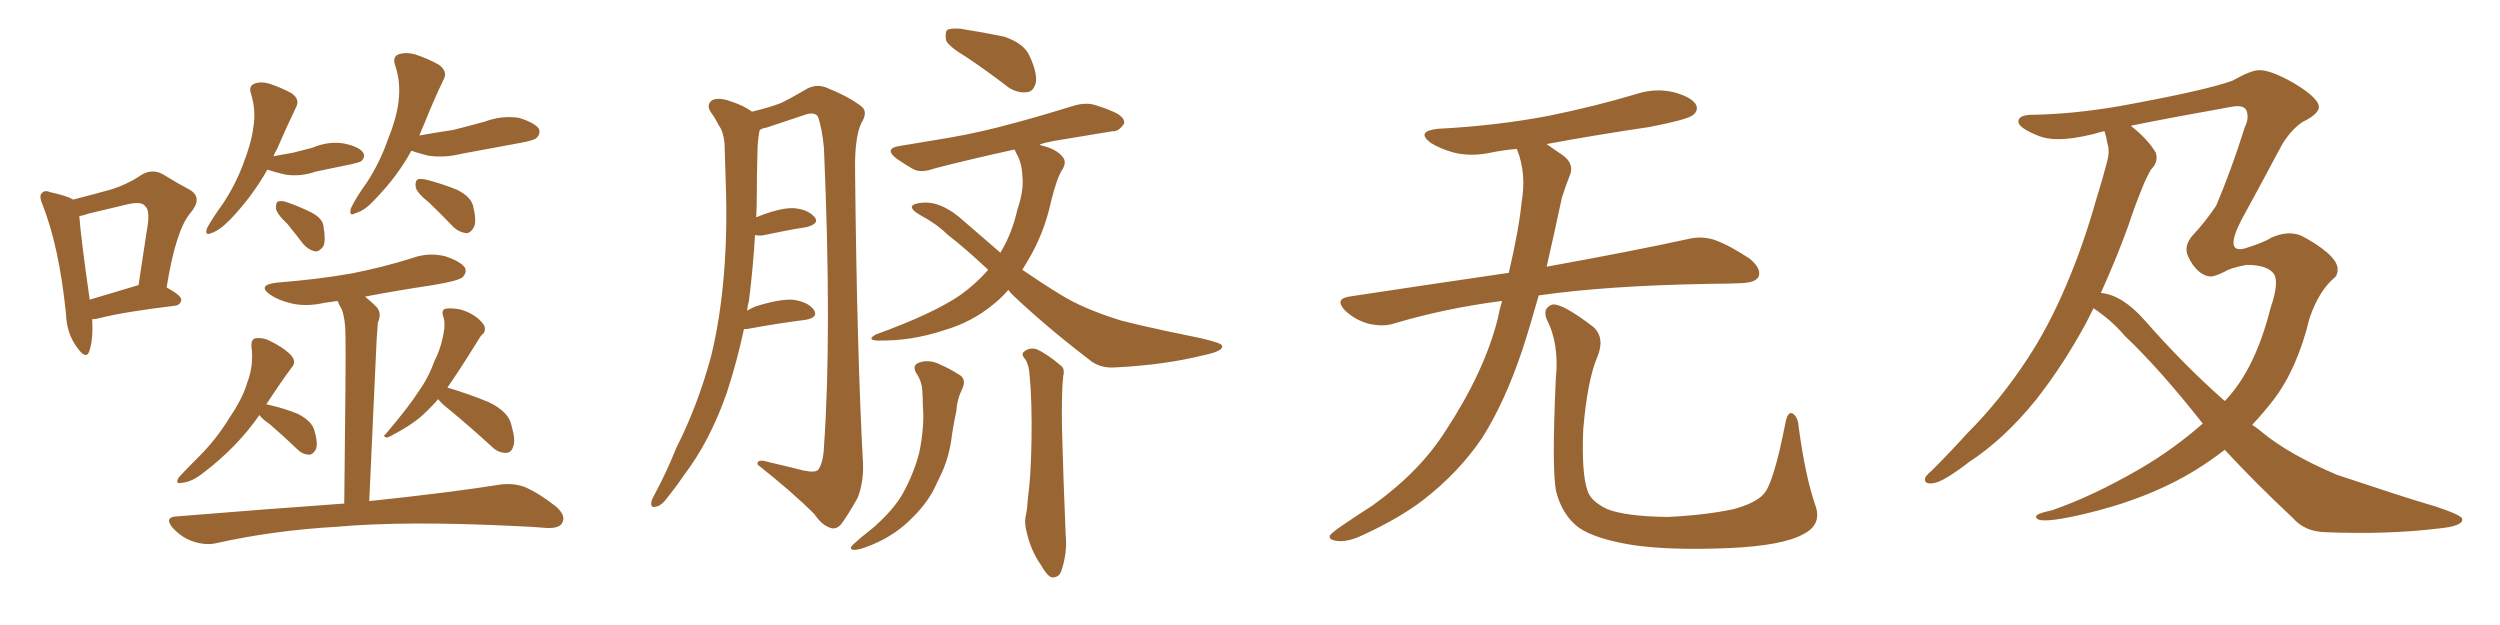 <svg xmlns="http://www.w3.org/2000/svg" xmlns:xlink="http://www.w3.org/1999/xlink" width="600" height="150"><path fill="#996633" padding="10" d="M22.12 76.61L22.12 76.61Q22.41 81.59 21.39 84.38L21.39 84.38Q20.65 86.43 18.46 83.35L18.46 83.35Q15.97 79.98 15.82 75.15L15.82 75.15Q14.21 59.33 10.25 49.22L10.25 49.22Q9.23 46.88 10.11 46.29L10.11 46.29Q10.69 45.56 12.16 46.14L12.16 46.14Q16.11 47.02 17.58 47.90L17.58 47.90Q22.71 46.58 26.37 45.56L26.37 45.56Q30.62 44.24 33.84 42.04L33.84 42.04Q36.33 40.43 38.96 41.75L38.96 41.75Q42.77 44.09 45.56 45.56L45.56 45.56Q48.78 47.46 45.70 51.12L45.70 51.12Q42.19 55.22 39.99 68.99L39.99 68.99Q43.51 70.90 43.51 71.92L43.51 71.92Q43.36 73.24 41.89 73.39L41.89 73.39Q29.74 74.85 24.02 76.32L24.02 76.32Q23.00 76.61 22.12 76.61ZM32.81 68.55L32.81 68.55Q32.81 68.55 33.25 68.41L33.25 68.41Q34.28 61.67 35.16 55.81L35.16 55.81Q36.18 50.54 34.86 49.51L34.86 49.51Q34.13 48.34 31.05 48.93L31.05 48.93Q26.66 49.95 21.24 51.27L21.24 51.27Q20.07 51.71 19.04 51.86L19.04 51.86Q19.34 56.54 21.53 71.92L21.53 71.92Q26.51 70.46 32.81 68.55ZM64.16 40.72L64.16 40.72Q60.64 47.02 55.22 52.73L55.22 52.73Q52.59 55.37 50.68 55.96L50.68 55.96Q49.07 56.69 49.66 54.79L49.66 54.79Q50.83 52.59 53.47 48.93L53.47 48.93Q56.40 44.53 58.30 39.55L58.30 39.55Q60.35 34.28 60.79 30.62L60.79 30.62Q61.52 26.51 60.21 22.41L60.21 22.41Q59.62 20.65 61.08 20.07L61.08 20.07Q62.70 19.48 64.60 20.07L64.60 20.07Q67.68 21.09 70.02 22.41L70.02 22.41Q72.07 23.88 71.04 25.78L71.04 25.78Q68.85 30.32 66.50 35.74L66.50 35.74Q66.06 36.47 65.63 37.50L65.63 37.50Q68.12 37.06 70.46 36.62L70.46 36.62Q72.80 36.04 75 35.45L75 35.45Q78.81 33.84 82.47 34.42L82.47 34.42Q86.13 35.16 87.16 36.62L87.16 36.62Q87.74 37.65 86.72 38.67L86.72 38.67Q86.28 38.96 84.38 39.40L84.38 39.40Q79.98 40.28 75.88 41.16L75.88 41.16Q72.07 42.48 68.41 41.89L68.41 41.89Q65.92 41.31 64.16 40.72ZM68.99 53.76L68.99 53.76Q66.36 51.27 66.21 49.95L66.21 49.95Q66.21 48.49 66.80 48.34L66.80 48.34Q67.68 48.05 69.14 48.63L69.14 48.63Q72.07 49.66 74.71 50.98L74.71 50.98Q77.49 52.44 77.64 54.35L77.64 54.35Q78.22 57.57 77.64 59.03L77.64 59.03Q76.76 60.35 75.73 60.35L75.73 60.35Q74.12 60.06 72.80 58.59L72.80 58.59Q70.90 56.10 68.99 53.76ZM98.73 36.18L98.73 36.18Q95.36 42.33 90.09 47.75L90.09 47.75Q87.60 50.54 85.40 51.12L85.40 51.12Q83.64 52.15 84.23 49.95L84.23 49.95Q85.40 47.46 88.04 43.80L88.04 43.80Q91.11 39.11 93.02 33.69L93.02 33.69Q95.21 28.27 95.65 24.32L95.65 24.32Q96.24 19.63 94.78 15.53L94.78 15.53Q94.19 13.62 95.65 13.04L95.65 13.04Q97.41 12.45 99.61 13.04L99.61 13.04Q102.69 14.06 105.32 15.53L105.32 15.53Q107.52 17.14 106.49 19.04L106.49 19.04Q104.15 23.88 101.81 29.74L101.81 29.74Q101.22 31.05 100.63 32.52L100.63 32.52Q104.74 31.79 108.69 31.20L108.69 31.20Q112.79 30.18 116.46 29.15L116.46 29.15Q120.41 27.69 124.51 28.27L124.51 28.27Q128.32 29.44 129.35 30.91L129.35 30.91Q129.79 32.08 128.76 33.11L128.76 33.11Q128.17 33.69 124.95 34.28L124.95 34.28Q117.77 35.60 110.74 36.91L110.74 36.91Q106.64 37.94 102.69 37.35L102.69 37.35Q100.49 36.77 98.73 36.18ZM102.98 48.63L102.98 48.63Q99.90 46.14 99.76 44.82L99.76 44.82Q99.61 43.51 100.20 43.07L100.20 43.07Q100.93 42.77 102.69 43.21L102.69 43.21Q106.49 44.24 109.72 45.56L109.72 45.56Q112.94 47.17 113.53 49.37L113.53 49.37Q114.40 52.88 113.82 54.35L113.82 54.35Q113.09 55.81 112.06 55.96L112.06 55.96Q110.16 55.81 108.69 54.35L108.69 54.35Q105.76 51.27 102.98 48.63ZM62.26 99.61L62.26 99.61Q56.98 107.23 48.93 113.38L48.93 113.38Q46.00 115.72 43.65 115.87L43.65 115.87Q41.89 116.31 42.92 114.55L42.92 114.55Q44.68 112.65 47.90 109.42L47.90 109.42Q51.86 105.47 54.93 100.49L54.93 100.49Q58.30 95.51 59.33 91.85L59.33 91.85Q60.94 87.74 60.35 83.20L60.35 83.20Q60.21 81.30 61.52 81.15L61.52 81.15Q63.43 81.01 64.89 81.88L64.89 81.88Q67.68 83.20 69.58 84.96L69.58 84.96Q71.34 86.72 70.02 88.18L70.02 88.18Q67.09 92.14 63.87 97.12L63.87 97.12Q64.16 96.97 64.31 97.12L64.31 97.12Q68.26 98.00 71.48 99.32L71.48 99.32Q74.85 101.07 75.44 103.27L75.44 103.27Q76.32 106.20 75.88 107.67L75.88 107.67Q75.29 108.98 74.27 109.13L74.27 109.13Q72.66 109.13 71.34 107.81L71.34 107.81Q67.97 104.59 64.75 101.81L64.75 101.81Q62.84 100.49 62.26 99.61ZM105.18 95.80L105.18 95.80Q102.83 98.44 100.63 100.34L100.63 100.34Q98.00 102.39 95.21 103.86L95.21 103.86Q93.46 104.88 92.87 105.03L92.87 105.03Q91.70 104.74 92.58 104.15L92.58 104.15Q98.29 97.41 100.49 93.90L100.49 93.90Q102.83 90.67 104.30 86.57L104.30 86.57Q106.05 83.20 106.64 78.81L106.64 78.81Q106.79 76.90 106.35 75.88L106.35 75.88Q105.91 74.56 106.79 74.12L106.79 74.12Q108.11 73.83 110.45 74.27L110.45 74.27Q112.65 74.85 114.40 76.17L114.40 76.17Q115.87 77.34 116.31 78.37L116.31 78.37Q116.60 79.69 115.72 80.27L115.72 80.27Q115.28 80.71 114.70 81.74L114.70 81.74Q110.16 89.06 107.37 93.02L107.37 93.02Q112.79 94.63 117.33 96.53L117.33 96.53Q122.17 98.88 122.75 102.10L122.75 102.10Q123.78 105.62 123.19 107.08L123.19 107.08Q122.75 108.69 121.44 108.69L121.44 108.69Q119.53 108.69 118.07 107.23L118.07 107.23Q112.79 102.39 107.81 98.29L107.81 98.29Q105.76 96.68 105.18 95.80ZM82.62 120.85L82.62 120.85L82.62 120.85Q83.06 84.52 82.91 80.42L82.91 80.42Q82.91 76.61 82.03 74.27L82.03 74.27Q81.45 73.24 81.01 72.22L81.01 72.22Q79.25 72.51 77.93 72.66L77.93 72.66Q73.54 73.68 69.87 72.80L69.87 72.80Q66.80 72.07 64.89 70.75L64.89 70.75Q61.52 68.41 66.50 67.82L66.50 67.82Q76.03 67.09 84.38 65.63L84.38 65.63Q91.85 64.16 98.88 61.96L98.88 61.96Q102.83 60.50 106.93 61.52L106.93 61.52Q110.74 62.84 111.62 64.31L111.62 64.31Q112.06 65.48 111.04 66.50L111.04 66.50Q110.16 67.38 104.00 68.41L104.00 68.41Q95.21 69.73 87.60 71.19L87.60 71.19Q88.92 72.22 90.38 73.68L90.38 73.68Q91.70 75.15 90.67 77.49L90.67 77.49Q90.53 79.39 90.38 81.74L90.38 81.74Q89.65 98.29 88.62 120.26L88.62 120.26Q108.11 118.21 119.97 116.31L119.97 116.31Q123.19 115.87 125.98 116.89L125.98 116.89Q129.35 118.36 133.45 121.58L133.45 121.58Q135.94 123.78 134.91 125.54L134.91 125.54Q134.18 126.86 131.10 126.71L131.10 126.71Q127.73 126.42 124.07 126.27L124.07 126.27Q97.27 124.95 80.86 126.42L80.86 126.42Q65.63 127.29 51.86 130.37L51.86 130.37Q49.37 130.96 46.29 129.93L46.29 129.93Q43.65 129.05 41.46 126.71L41.46 126.71Q39.26 124.07 42.48 123.93L42.48 123.93Q64.01 122.17 82.62 120.85ZM178.56 78.96L178.56 78.96Q176.81 87.01 174.46 94.19L174.46 94.19Q170.36 105.91 164.21 113.96L164.21 113.96Q162.45 116.60 160.55 118.95L160.55 118.95Q158.79 121.44 157.47 121.58L157.47 121.58Q156.15 122.02 156.30 120.56L156.30 120.56Q156.45 119.82 157.03 118.80L157.03 118.80Q159.96 113.38 162.30 107.52L162.30 107.52Q167.43 97.41 170.65 85.55L170.65 85.55Q172.85 76.61 173.73 65.92L173.73 65.92Q174.61 55.52 174.17 43.51L174.17 43.51Q174.02 38.38 173.88 34.28L173.88 34.28Q173.58 31.49 172.56 30.18L172.56 30.18Q171.53 28.13 170.51 26.81L170.51 26.81Q169.48 25.05 170.95 24.02L170.95 24.02Q172.56 23.29 175.34 24.32L175.34 24.32Q178.56 25.34 180.47 26.81L180.47 26.81Q184.72 25.78 187.35 24.76L187.35 24.76Q189.84 23.58 193.80 21.24L193.80 21.24Q196.14 20.07 198.49 21.09L198.49 21.09Q203.61 23.14 206.69 25.49L206.69 25.49Q208.45 26.81 206.69 29.59L206.69 29.59Q205.08 33.11 205.22 41.16L205.22 41.16Q205.66 84.52 207.13 111.33L207.13 111.33Q207.28 115.87 205.81 119.53L205.81 119.53Q203.32 123.93 201.86 125.83L201.86 125.83Q200.68 127.15 199.37 126.71L199.37 126.71Q197.31 126.12 195.41 123.34L195.41 123.34Q190.28 118.21 181.79 111.47L181.79 111.47Q181.64 110.01 184.42 110.89L184.42 110.89Q188.82 111.91 192.92 112.94L192.92 112.94Q195.85 113.53 196.44 112.65L196.44 112.65Q197.61 110.89 197.75 107.23L197.75 107.23Q199.66 80.13 197.75 35.60L197.75 35.60Q197.31 30.76 196.29 27.98L196.29 27.98Q195.41 26.66 192.77 27.69L192.77 27.69Q188.38 29.15 183.98 30.62L183.98 30.62Q182.96 30.76 182.37 31.20L182.37 31.20Q182.23 31.49 182.23 31.64L182.23 31.64Q181.79 34.13 181.79 36.77L181.79 36.77Q181.64 41.46 181.64 46.44L181.64 46.44Q181.64 49.37 181.49 52.15L181.49 52.15Q186.91 49.95 190.14 49.95L190.14 49.95Q193.65 50.10 195.41 52.00L195.41 52.00Q196.88 53.61 193.65 54.49L193.65 54.49Q188.96 55.22 182.81 56.54L182.81 56.54Q181.64 56.54 181.20 56.40L181.20 56.40Q180.76 64.16 179.74 72.22L179.74 72.22Q179.44 73.24 179.30 74.56L179.30 74.56Q180.32 73.97 181.35 73.54L181.35 73.54Q186.91 71.78 190.14 71.92L190.14 71.92Q193.80 72.36 195.26 74.27L195.26 74.27Q196.58 76.17 193.36 76.76L193.36 76.76Q187.35 77.49 179.30 78.96L179.30 78.96Q178.71 78.96 178.56 78.96ZM219.87 89.50L219.87 89.50Q218.85 87.60 220.61 87.01L220.61 87.01Q223.10 86.13 225.88 87.60L225.88 87.60Q227.64 88.33 229.98 89.79L229.98 89.79Q232.03 90.82 231.01 93.16L231.01 93.16Q229.69 95.80 229.54 98.58L229.54 98.58Q228.96 101.22 228.52 104.00L228.52 104.00Q227.93 109.57 225.73 114.11L225.73 114.11Q225 115.72 224.12 117.48L224.12 117.48Q222.22 121.14 218.55 124.66L218.55 124.66Q215.33 127.88 210.79 130.08L210.79 130.08Q206.69 131.98 204.93 131.98L204.93 131.98Q203.47 131.84 204.93 130.52L204.93 130.52Q206.69 128.91 208.59 127.44L208.59 127.44Q209.91 126.42 210.79 125.54L210.79 125.54Q214.89 121.73 216.80 118.21L216.80 118.21Q219.29 113.67 220.61 108.69L220.61 108.69Q221.92 102.25 221.48 97.27L221.48 97.27Q221.48 95.36 221.34 93.60L221.34 93.60Q221.19 91.41 219.87 89.50ZM246.09 86.28L246.09 86.28Q244.92 84.96 245.80 84.38L245.80 84.38Q246.97 83.35 248.73 83.79L248.73 83.79Q251.37 84.96 254.59 87.74L254.59 87.74Q255.62 88.48 255.18 90.23L255.18 90.23Q254.74 93.90 254.88 102.83L254.88 102.83Q255.18 114.40 255.76 128.47L255.76 128.47Q256.20 132.57 254.74 136.96L254.74 136.96Q254.15 138.72 252.39 138.57L252.39 138.57Q251.22 138.13 249.76 135.50L249.76 135.50Q247.27 131.98 246.24 127.00L246.24 127.00Q245.80 125.24 246.24 123.49L246.24 123.49Q246.53 122.31 246.68 119.68L246.68 119.68Q247.41 114.70 247.56 105.76L247.56 105.76Q247.71 96.39 247.12 90.23L247.12 90.23Q246.97 87.60 246.09 86.28ZM232.03 13.77L232.03 13.77Q227.64 11.13 227.05 9.67L227.05 9.67Q226.76 7.76 227.34 7.18L227.34 7.18Q228.08 6.74 230.42 6.88L230.42 6.88Q235.99 7.76 240.97 8.79L240.97 8.79Q245.80 10.40 247.12 13.48L247.12 13.48Q249.02 17.58 248.58 19.92L248.58 19.92Q248.00 21.97 246.53 22.12L246.53 22.12Q244.19 22.41 241.99 20.95L241.99 20.95Q236.87 16.99 232.03 13.77ZM241.99 69.58L241.99 69.58L241.99 69.58Q240.23 71.63 238.33 73.10L238.33 73.10Q233.20 77.34 226.61 79.25L226.61 79.25Q218.70 81.88 210.64 81.74L210.64 81.74Q207.86 81.59 210.21 80.27L210.21 80.27Q223.97 75.29 230.57 70.75L230.57 70.75Q234.38 67.97 237.16 64.75L237.16 64.75Q231.88 59.77 227.34 56.25L227.34 56.25Q224.85 53.76 220.75 51.56L220.75 51.56Q218.70 50.39 218.85 49.51L218.85 49.51Q219.29 48.78 221.63 48.63L221.63 48.63Q226.17 48.34 231.45 53.17L231.45 53.17Q235.99 57.13 240.09 60.64L240.09 60.64Q242.87 56.10 244.19 50.24L244.19 50.24Q245.80 45.56 245.36 42.04L245.36 42.04Q245.21 38.96 243.90 36.77L243.90 36.77Q243.60 36.04 243.46 35.89L243.46 35.89Q232.76 38.23 224.27 40.43L224.27 40.43Q221.04 41.60 219.14 40.58L219.14 40.58Q217.09 39.40 215.19 38.09L215.19 38.09Q211.96 35.60 216.06 35.01L216.06 35.01Q222.07 33.98 227.49 33.11L227.49 33.11Q235.25 31.79 243.75 29.44L243.75 29.44Q250.78 27.54 257.81 25.34L257.81 25.34Q260.89 24.46 263.23 25.34L263.23 25.34Q265.58 26.07 266.46 26.51L266.46 26.51Q269.97 27.83 269.82 29.59L269.82 29.59Q268.51 31.64 267.04 31.49L267.04 31.49Q260.74 32.52 252.83 33.84L252.83 33.84Q250.49 34.28 249.46 34.72L249.46 34.72Q249.61 34.72 249.76 34.86L249.76 34.86Q253.56 35.74 255.03 37.65L255.03 37.65Q256.05 38.82 255.03 40.58L255.03 40.58Q253.71 42.48 252.25 48.34L252.25 48.34Q250.63 55.96 246.68 62.55L246.68 62.55Q245.95 63.72 245.36 64.75L245.36 64.75Q250.05 67.97 254.59 70.75L254.59 70.75Q260.01 74.12 268.95 76.90L268.95 76.90Q272.90 77.93 279.64 79.39L279.64 79.39Q284.03 80.27 288.13 81.15L288.13 81.15Q293.12 82.32 293.26 82.91L293.26 82.91Q293.85 84.23 288.87 85.25L288.87 85.25Q279.49 87.60 267.63 88.18L267.63 88.18Q263.82 88.48 261.18 86.13L261.18 86.13Q251.22 78.52 243.16 70.90L243.16 70.90Q242.43 70.17 241.99 69.58ZM360.50 72.22L360.50 72.22Q346.88 73.97 334.57 77.64L334.57 77.64Q331.93 78.52 328.27 77.64L328.27 77.64Q325.20 76.76 322.85 74.56L322.85 74.56Q320.21 71.78 323.73 71.19L323.73 71.19Q343.95 68.12 362.11 65.48L362.11 65.48Q364.60 54.79 365.19 48.49L365.19 48.49Q366.36 41.75 364.16 36.04L364.16 36.04Q364.01 35.74 364.01 35.74L364.01 35.74Q360.64 36.04 357.86 36.62L357.86 36.62Q353.03 37.65 348.93 36.62L348.93 36.62Q345.70 35.74 343.36 34.28L343.36 34.28Q339.70 31.49 345.12 30.91L345.12 30.91Q359.18 30.18 371.48 27.83L371.48 27.83Q382.47 25.63 392.72 22.56L392.72 22.56Q397.27 21.09 401.66 22.12L401.66 22.12Q406.05 23.29 407.08 25.20L407.08 25.20Q407.67 26.66 406.20 27.69L406.20 27.69Q404.88 28.71 395.95 30.47L395.95 30.47Q383.06 32.37 371.19 34.57L371.19 34.57Q372.80 35.74 375 37.21L375 37.21Q378.08 39.40 376.61 42.48L376.61 42.48Q375.88 44.24 374.85 47.46L374.85 47.46Q372.95 56.40 371.19 64.01L371.19 64.01Q392.14 60.21 404.88 57.42L404.88 57.42Q408.25 56.54 411.47 57.57L411.47 57.57Q415.14 58.89 419.97 62.11L419.97 62.11Q422.90 64.60 422.02 66.50L422.02 66.50Q421.29 67.82 417.77 67.97L417.77 67.97Q414.40 68.12 410.45 68.12L410.45 68.12Q385.55 68.55 369.29 70.90L369.29 70.90Q367.24 78.22 365.33 84.08L365.33 84.08Q361.08 96.68 355.66 105.18L355.66 105.18Q350.10 113.38 341.60 119.97L341.60 119.97Q335.89 124.37 326.95 128.47L326.95 128.47Q323.29 130.22 320.65 129.79L320.65 129.79Q318.75 129.49 319.19 128.47L319.19 128.47Q319.92 127.59 322.56 125.83L322.56 125.83Q325.78 123.63 329.44 121.29L329.44 121.29Q340.87 113.09 347.02 103.27L347.02 103.27Q356.25 89.21 359.47 76.46L359.47 76.46Q359.91 74.12 360.50 72.22ZM435.64 121.14L435.64 121.14L435.64 121.14Q437.40 125.83 432.86 128.17L432.86 128.17Q427.88 130.96 414.99 131.54L414.99 131.54Q400.78 132.13 391.85 130.81L391.85 130.81Q382.76 129.35 378.81 126.56L378.81 126.56Q375 123.63 373.54 118.21L373.54 118.21Q372.36 113.53 373.39 90.97L373.39 90.97Q374.27 82.47 371.19 76.61L371.19 76.61Q370.17 73.97 372.51 73.10L372.51 73.10Q374.85 72.66 382.47 78.52L382.47 78.52Q385.25 81.15 383.35 85.69L383.35 85.69Q381.01 91.11 379.98 102.98L379.98 102.98Q379.54 113.67 381.01 117.77L381.01 117.77Q381.74 120.26 385.69 122.17L385.69 122.17Q390.09 123.93 400.20 124.07L400.20 124.07Q409.42 123.63 416.16 122.17L416.16 122.17Q421.44 120.70 423.34 118.51L423.34 118.51Q425.68 115.87 428.47 101.66L428.47 101.66Q429.05 98.44 430.37 99.32L430.37 99.32Q431.54 100.20 431.69 102.54L431.69 102.54Q433.30 114.40 435.64 121.14ZM502.44 73.97L502.44 73.97Q501.56 75.73 500.68 77.49L500.68 77.49Q495.12 87.74 488.53 96.09L488.53 96.09Q480.91 105.47 472.56 110.89L472.56 110.89Q470.36 112.65 467.58 114.40L467.58 114.40Q464.79 116.16 463.04 116.02L463.04 116.02Q461.57 115.87 462.16 114.40L462.16 114.40Q462.74 113.67 463.77 112.79L463.77 112.79Q468.16 108.40 472.27 103.86L472.27 103.86Q480.18 95.95 486.77 85.84L486.77 85.84Q491.75 78.22 495.85 68.55L495.85 68.55Q499.95 59.03 503.17 47.61L503.17 47.61Q504.64 42.92 505.66 38.96L505.66 38.96Q506.40 36.33 505.81 34.57L505.81 34.57Q505.52 32.81 505.08 31.49L505.08 31.49Q504.93 31.49 504.93 31.49L504.93 31.49Q494.38 34.57 489.40 32.67L489.40 32.67Q484.57 30.76 484.42 29.30L484.42 29.30Q484.28 27.54 487.94 27.54L487.94 27.54Q497.46 27.39 508.59 25.49L508.59 25.49Q529.54 21.68 535.84 19.34L535.84 19.34Q540.23 16.85 542.14 16.85L542.14 16.85Q544.78 16.70 550.49 19.92L550.49 19.92Q557.08 23.88 556.49 26.07L556.49 26.07Q555.91 27.69 552.83 29.15L552.83 29.15Q550.20 30.76 547.85 34.42L547.85 34.42Q541.11 47.02 537.89 52.88L537.89 52.88Q533.79 60.94 538.77 59.62L538.77 59.62Q543.46 58.15 544.92 57.13L544.92 57.13Q549.02 55.22 552.25 56.54L552.25 56.54Q555.76 58.30 558.54 60.64L558.54 60.64Q560.89 62.70 561.04 64.45L561.04 64.45Q561.04 65.92 560.45 66.50L560.45 66.50Q556.64 69.58 554.30 76.32L554.30 76.32Q551.37 88.48 545.65 95.95L545.65 95.95Q543.16 99.17 540.53 101.95L540.53 101.95Q541.85 102.83 542.87 103.71L542.87 103.71Q549.46 109.13 560.89 113.96L560.89 113.96Q565.87 115.58 574.22 118.36L574.22 118.36Q579.64 120.12 584.62 121.58L584.62 121.58Q590.77 123.63 590.92 124.51L590.92 124.51Q591.36 126.27 585.06 126.86L585.06 126.86Q573.05 128.32 558.11 127.73L558.11 127.73Q553.13 127.59 550.34 124.37L550.34 124.37Q541.41 116.02 533.94 107.96L533.94 107.96Q530.71 110.45 527.20 112.65L527.20 112.65Q515.63 119.82 499.66 123.49L499.66 123.49Q488.82 125.98 488.67 124.07L488.67 124.07Q488.38 123.34 492.48 122.46L492.48 122.46Q502.29 119.09 513.87 112.35L513.87 112.35Q521.63 107.81 528.66 101.66L528.66 101.66Q518.41 88.62 509.91 80.57L509.91 80.57Q506.98 77.05 502.44 73.97ZM514.75 76.90L514.75 76.90L514.75 76.90Q524.27 87.74 533.94 96.24L533.94 96.24Q534.08 96.09 534.23 95.95L534.23 95.95Q541.26 88.48 544.92 73.97L544.92 73.97Q547.12 67.53 545.65 65.63L545.65 65.63Q544.04 63.57 539.21 63.57L539.21 63.57Q535.25 64.31 533.94 65.19L533.94 65.19Q531.59 66.36 530.57 66.36L530.57 66.36Q529.39 66.36 527.93 65.33L527.93 65.33Q526.17 63.87 525.15 61.52L525.15 61.52Q523.97 59.03 526.32 56.40L526.32 56.40Q529.10 53.47 531.88 49.37L531.88 49.37Q535.55 40.72 538.77 30.47L538.77 30.47Q539.79 28.56 539.21 26.66L539.21 26.66Q538.62 25.05 535.55 25.63L535.55 25.63Q520.75 28.27 511.38 30.18L511.38 30.18Q515.48 33.40 517.38 36.62L517.38 36.62Q518.12 38.82 516.21 40.72L516.21 40.72Q514.89 43.07 514.01 45.41L514.01 45.41Q512.26 49.66 510.79 54.20L510.79 54.20Q507.86 62.26 504.20 70.31L504.20 70.31Q509.33 70.75 514.75 76.90Z"/></svg>
